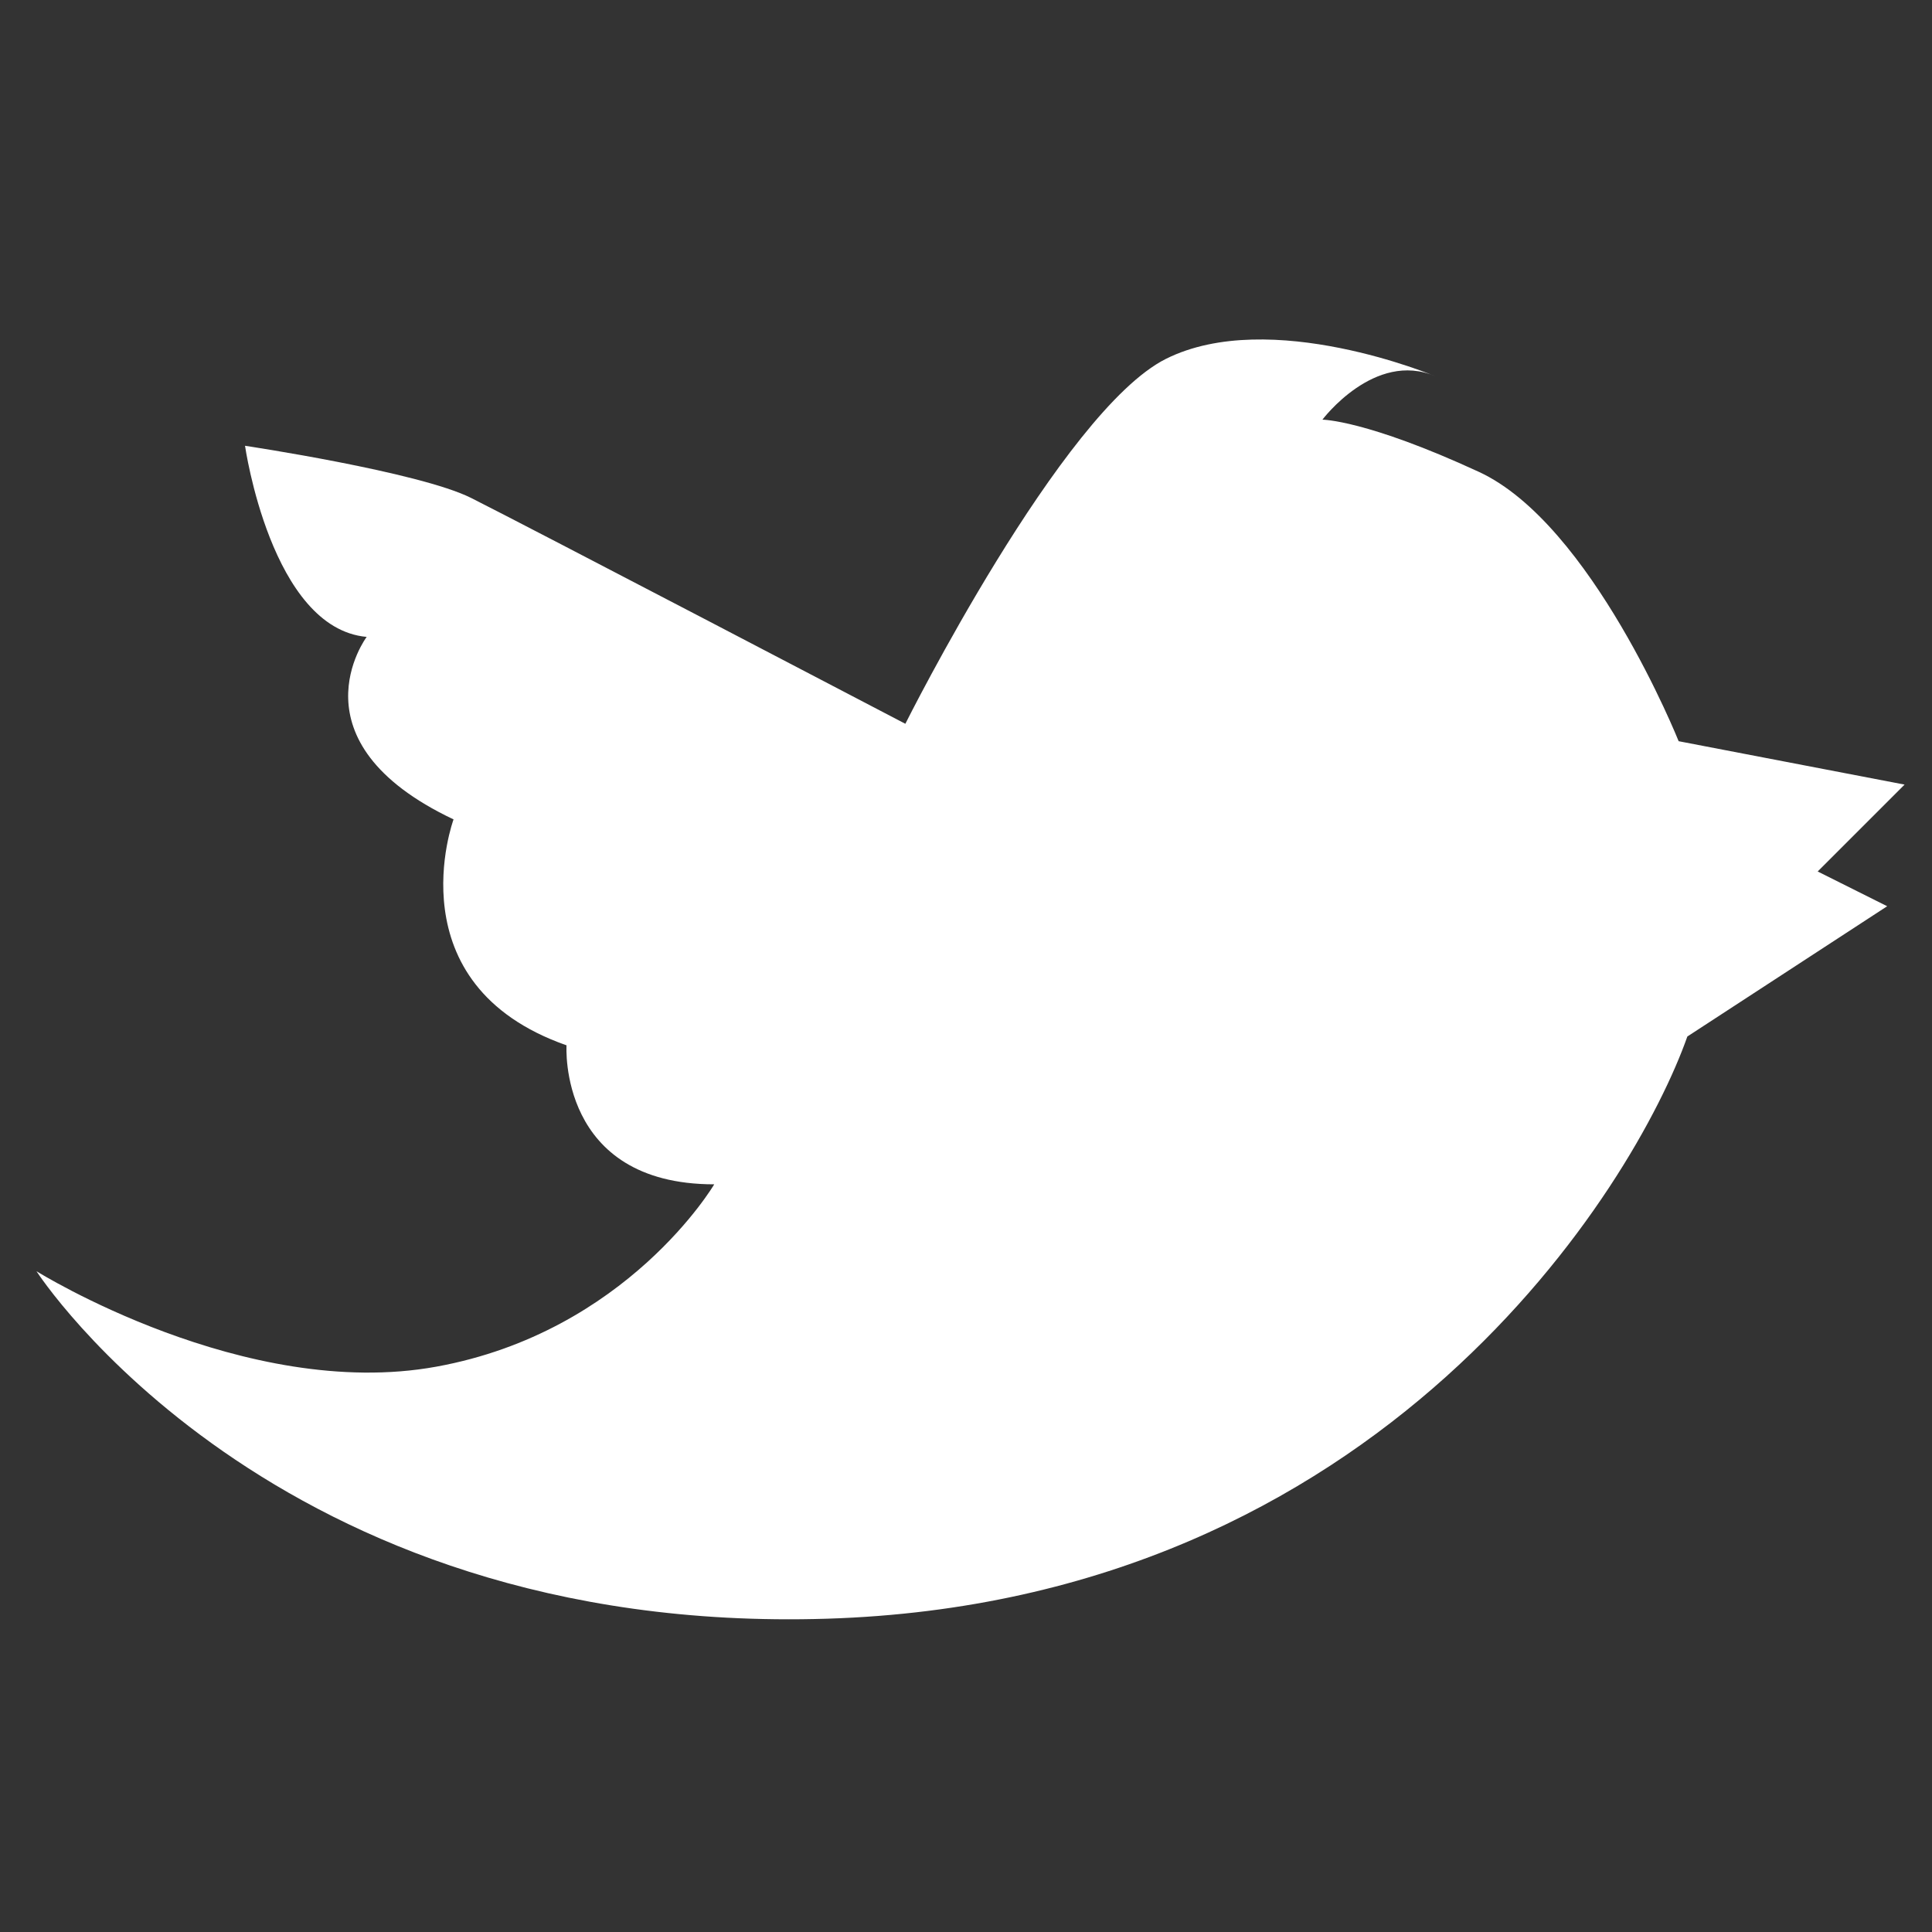 <?xml version="1.0" encoding="utf-8"?>
<!-- Generator: Adobe Illustrator 14.0.0, SVG Export Plug-In . SVG Version: 6.00 Build 43363)  -->
<!DOCTYPE svg PUBLIC "-//W3C//DTD SVG 1.1//EN" "http://www.w3.org/Graphics/SVG/1.1/DTD/svg11.dtd">
<svg version="1.1" id="レイヤー_1" xmlns="http://www.w3.org/2000/svg" xmlns:xlink="http://www.w3.org/1999/xlink" x="0px"
	 y="0px" width="113.386px" height="113.386px" viewBox="0 0 113.386 113.386" enable-background="new 0 0 113.386 113.386"
	 xml:space="preserve">
<rect x="0" y="0" width="113.386" height="113.386" fill="#333333" stroke="none"/>
<path fill="#ffffff" d="M2.141,74.605c0,0,13.771,21.417,46.404,20.394c32.636-1.02,47.424-25.492,50.483-34.168l11.728-7.646
	l-4.079-2.039l5.1-5.099L98.517,43.5c0,0-5.101-12.752-11.728-15.809c-6.631-3.061-9.179-3.061-9.179-3.061s3.06-4.079,6.628-2.549
	c0,0-9.69-4.079-15.809-1.021c-6.117,3.061-15.295,21.418-15.295,21.418S30.696,30.748,27.64,29.219
	c-3.06-1.527-13.26-3.057-13.26-3.057s1.532,10.708,7.139,11.217c0,0-4.59,6.121,5.099,10.71c0,0-3.567,9.683,6.63,13.259
	c0,0-0.509,8.158,8.669,8.158c0,0-5.099,8.666-16.315,10.702C14.379,82.253,2.141,74.605,2.141,74.605z"/>
</svg>
